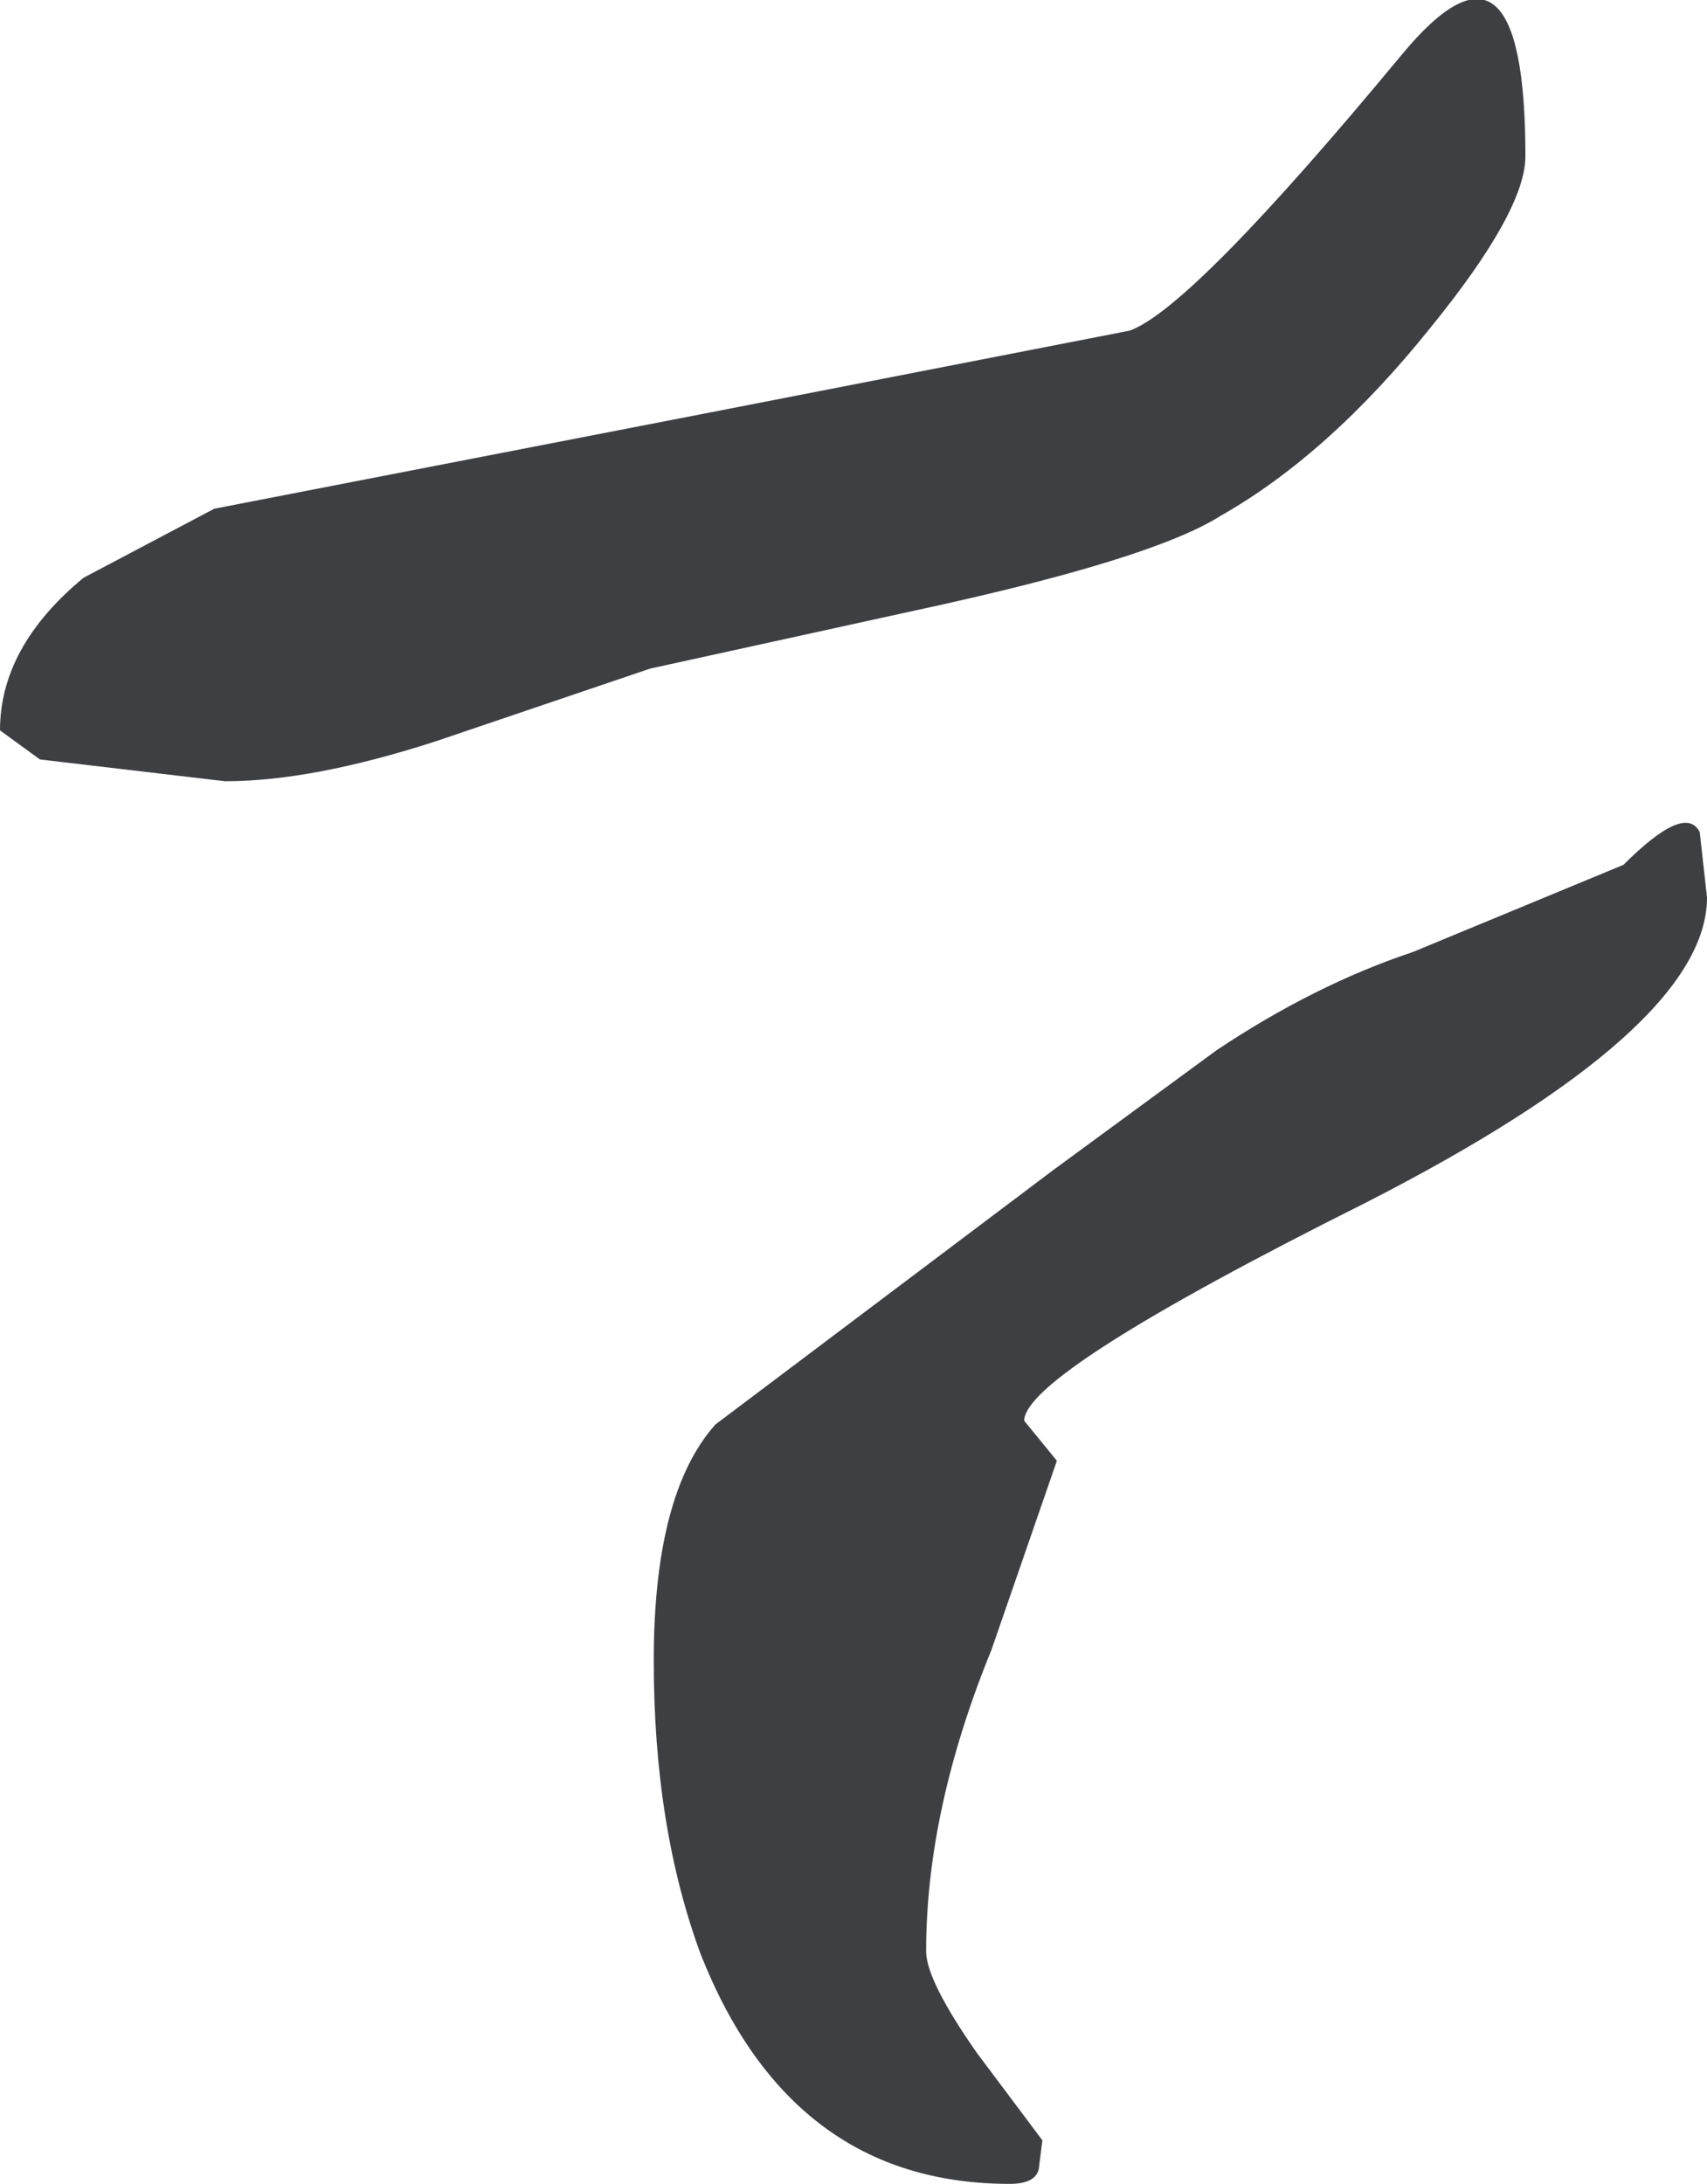 <?xml version="1.0" encoding="UTF-8" standalone="no"?>
<svg xmlns:xlink="http://www.w3.org/1999/xlink" height="30.05px" width="23.5px" xmlns="http://www.w3.org/2000/svg">
  <g transform="matrix(1.0, 0.0, 0.0, 1.0, 11.75, 15.0)">
    <path d="M11.75 -2.65 Q11.75 -0.85 7.05 1.55 2.35 3.9 2.35 4.55 L2.8 5.1 1.9 7.7 Q1.0 9.9 1.0 11.85 1.0 12.25 1.7 13.25 L2.6 14.45 2.55 14.85 Q2.5 15.05 2.15 15.05 -0.85 15.05 -2.1 11.9 -2.75 10.15 -2.75 7.85 -2.75 5.55 -1.9 4.6 L2.75 1.1 5.0 -0.55 Q6.35 -1.45 7.7 -1.9 L10.6 -3.1 Q11.45 -3.95 11.65 -3.55 L11.75 -2.65 M9.25 -12.85 Q9.25 -12.1 7.95 -10.5 6.55 -8.75 5.05 -7.9 4.1 -7.3 0.85 -6.6 L-2.8 -5.8 -5.75 -4.8 Q-7.45 -4.25 -8.65 -4.25 L-11.2 -4.55 -11.75 -4.95 Q-11.75 -6.1 -10.6 -7.05 L-8.8 -8.0 -2.1 -9.3 3.8 -10.45 Q4.65 -10.75 7.55 -14.25 9.25 -16.3 9.25 -12.85 M9.65 -1.25 L9.65 -1.15 9.65 -1.25" fill="#3e3f42" fill-rule="evenodd" stroke="none"/>
  </g>
</svg>
